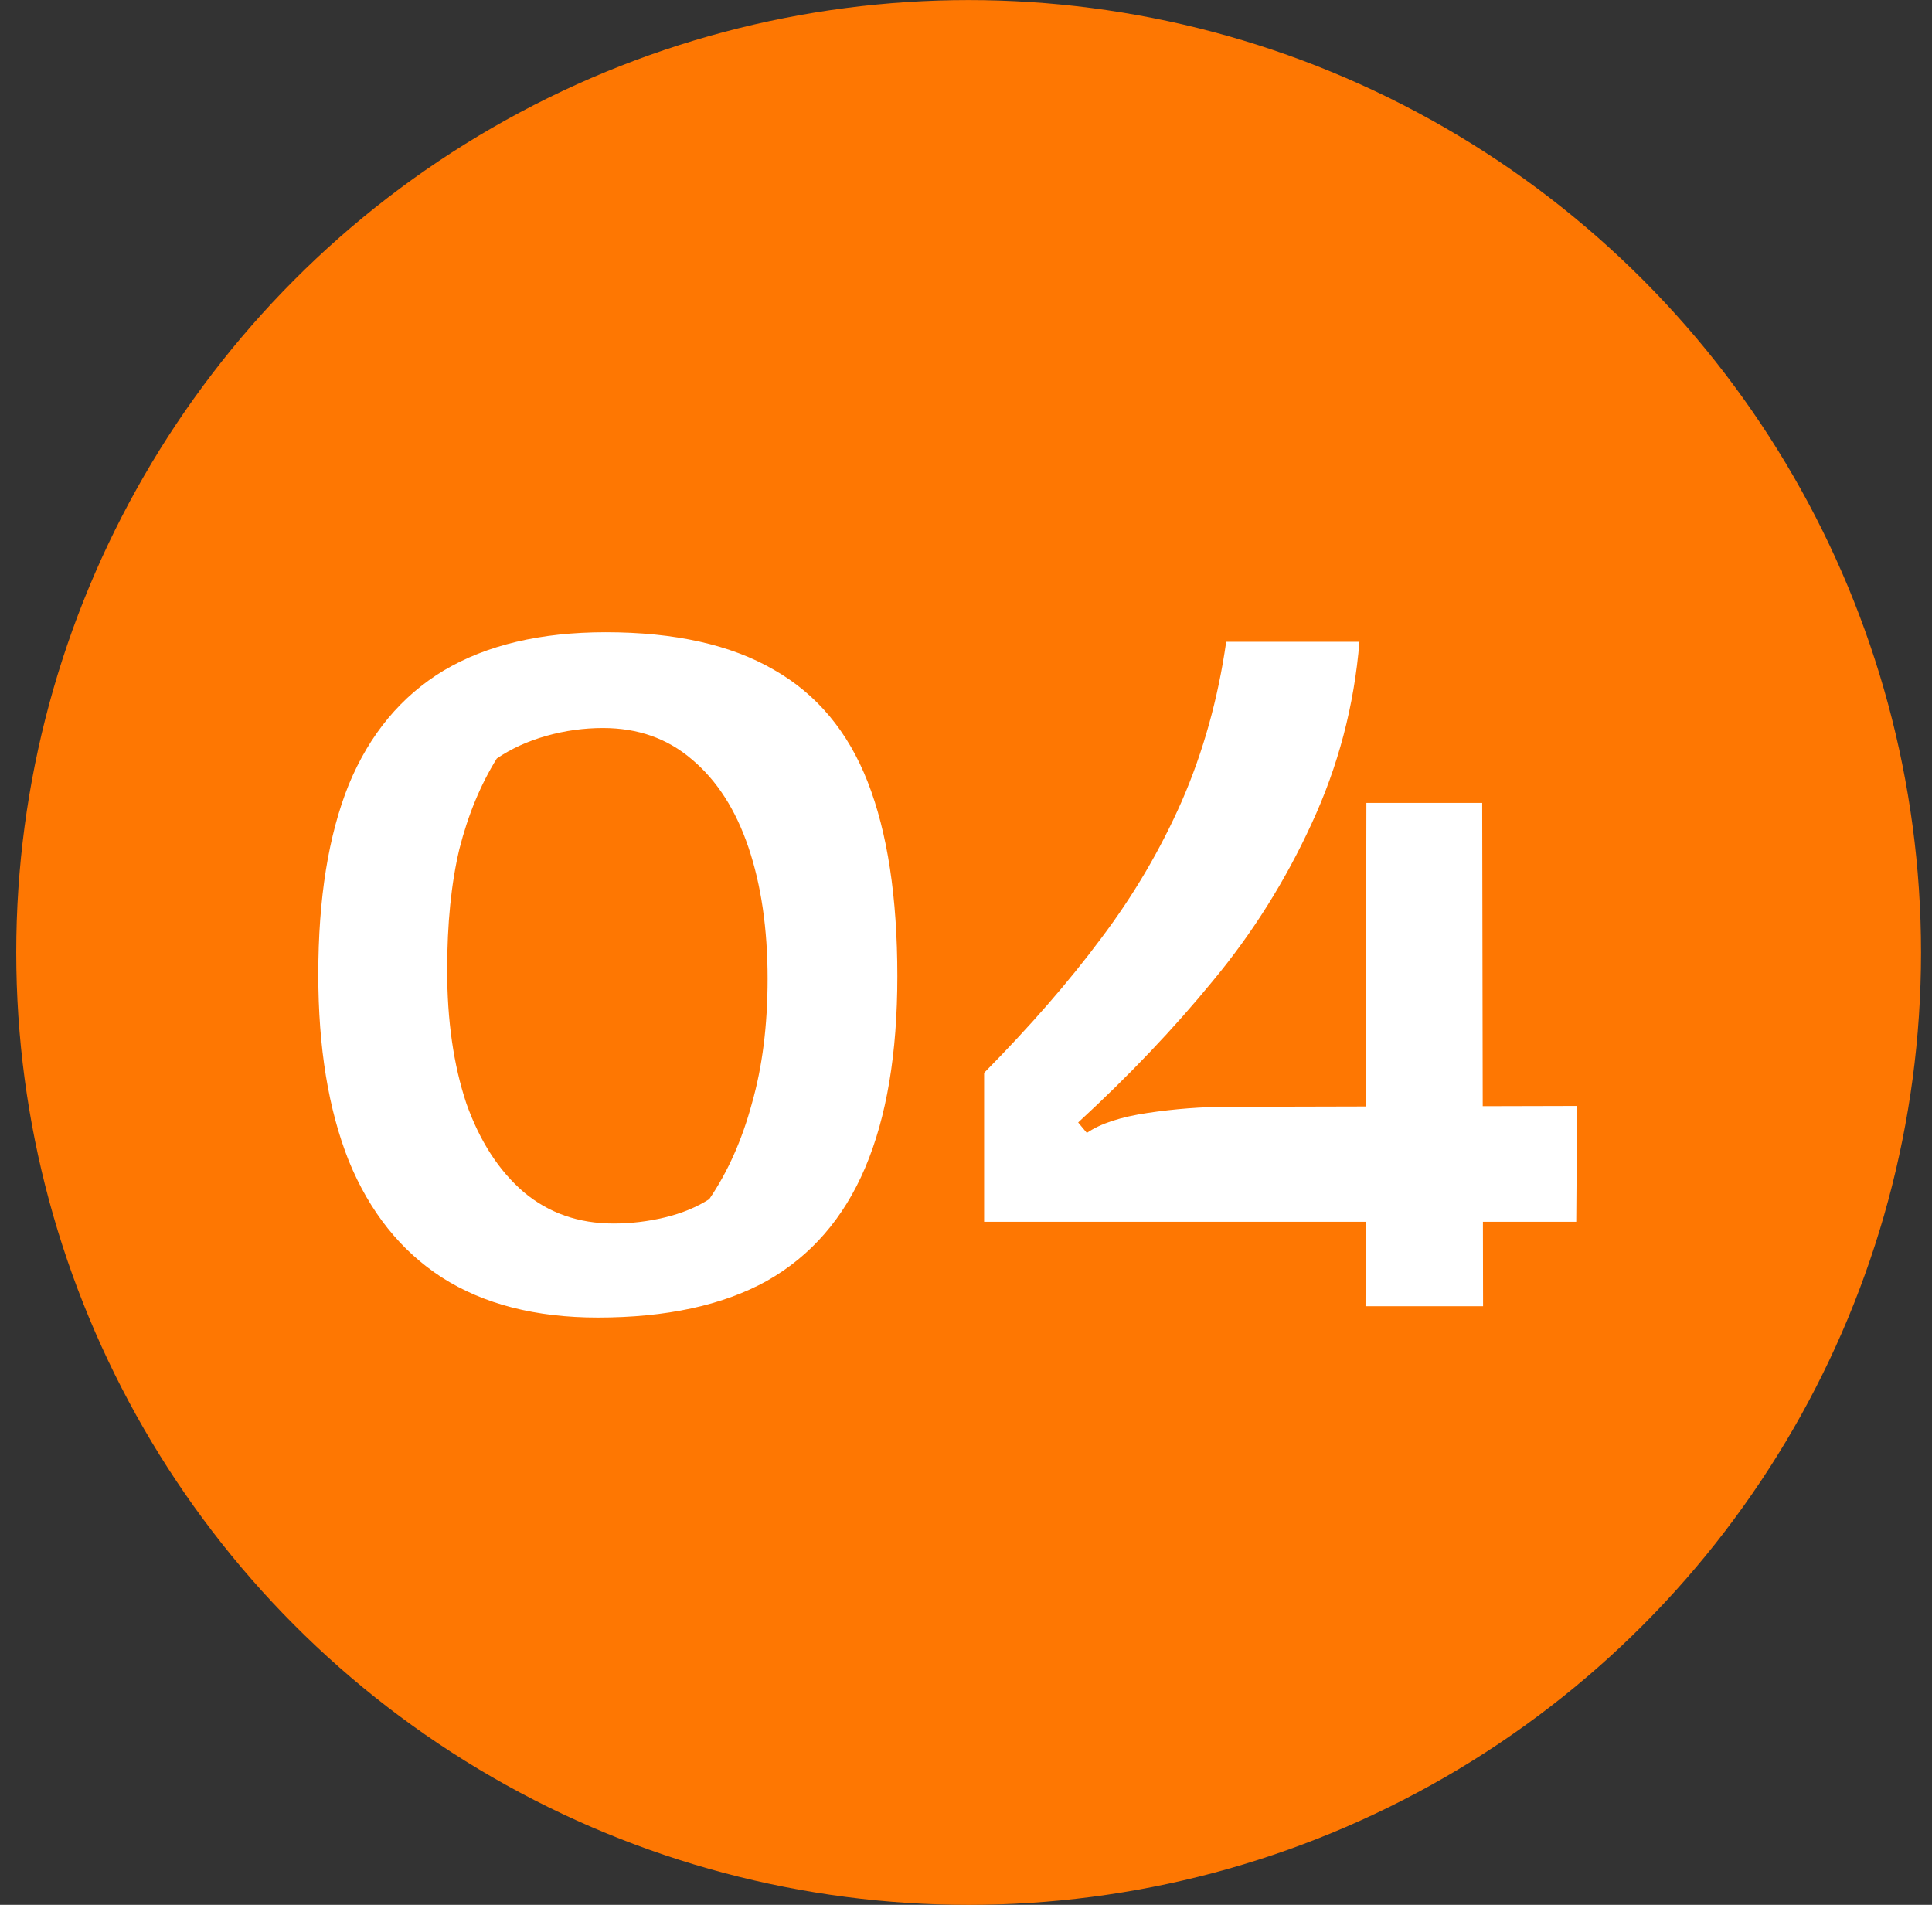 <svg width="71" height="70" viewBox="0 0 71 70" fill="none" xmlns="http://www.w3.org/2000/svg">
<rect x="0" y="0" width="71" height="70" fill="#333333" stroke="none"/>
<circle cx="35.597" cy="35.002" r="35" fill="#FE7702"/>
<path d="M21.969 48.418C19.686 48.418 17.777 47.927 16.241 46.946C14.726 45.965 13.585 44.535 12.817 42.658C12.07 40.781 11.697 38.498 11.697 35.81C11.697 33.015 12.07 30.69 12.817 28.834C13.585 26.978 14.748 25.581 16.305 24.642C17.884 23.703 19.868 23.234 22.257 23.234C24.796 23.234 26.854 23.693 28.433 24.61C30.012 25.506 31.164 26.882 31.889 28.738C32.614 30.594 32.977 32.973 32.977 35.874C32.977 38.711 32.582 41.058 31.793 42.914C31.004 44.77 29.798 46.157 28.177 47.074C26.556 47.97 24.486 48.418 21.969 48.418ZM22.545 44.962C23.185 44.962 23.814 44.887 24.433 44.738C25.052 44.589 25.596 44.365 26.065 44.066C26.748 43.063 27.27 41.89 27.633 40.546C28.017 39.202 28.209 37.677 28.209 35.97C28.209 34.135 27.974 32.525 27.505 31.138C27.036 29.751 26.342 28.674 25.425 27.906C24.529 27.138 23.441 26.754 22.161 26.754C21.457 26.754 20.764 26.85 20.081 27.042C19.398 27.234 18.79 27.511 18.257 27.874C17.66 28.834 17.201 29.943 16.881 31.202C16.582 32.461 16.433 33.943 16.433 35.65C16.433 37.506 16.668 39.138 17.137 40.546C17.628 41.933 18.332 43.021 19.249 43.81C20.166 44.578 21.265 44.962 22.545 44.962ZM49.958 23.586C49.766 25.933 49.179 28.162 48.198 30.274C47.238 32.365 46.032 34.285 44.582 36.034C43.152 37.783 41.499 39.522 39.622 41.25L39.942 41.634C40.432 41.293 41.179 41.047 42.182 40.898C43.184 40.749 44.166 40.674 45.126 40.674L57.958 40.642L57.926 44.898H36.166V39.426C37.851 37.719 39.28 36.077 40.454 34.498C41.648 32.919 42.64 31.234 43.43 29.442C44.219 27.629 44.763 25.677 45.062 23.586H49.958ZM54.47 29.506L54.502 48.002H50.182L50.214 29.506H54.47Z" fill="white"/>
</svg>
